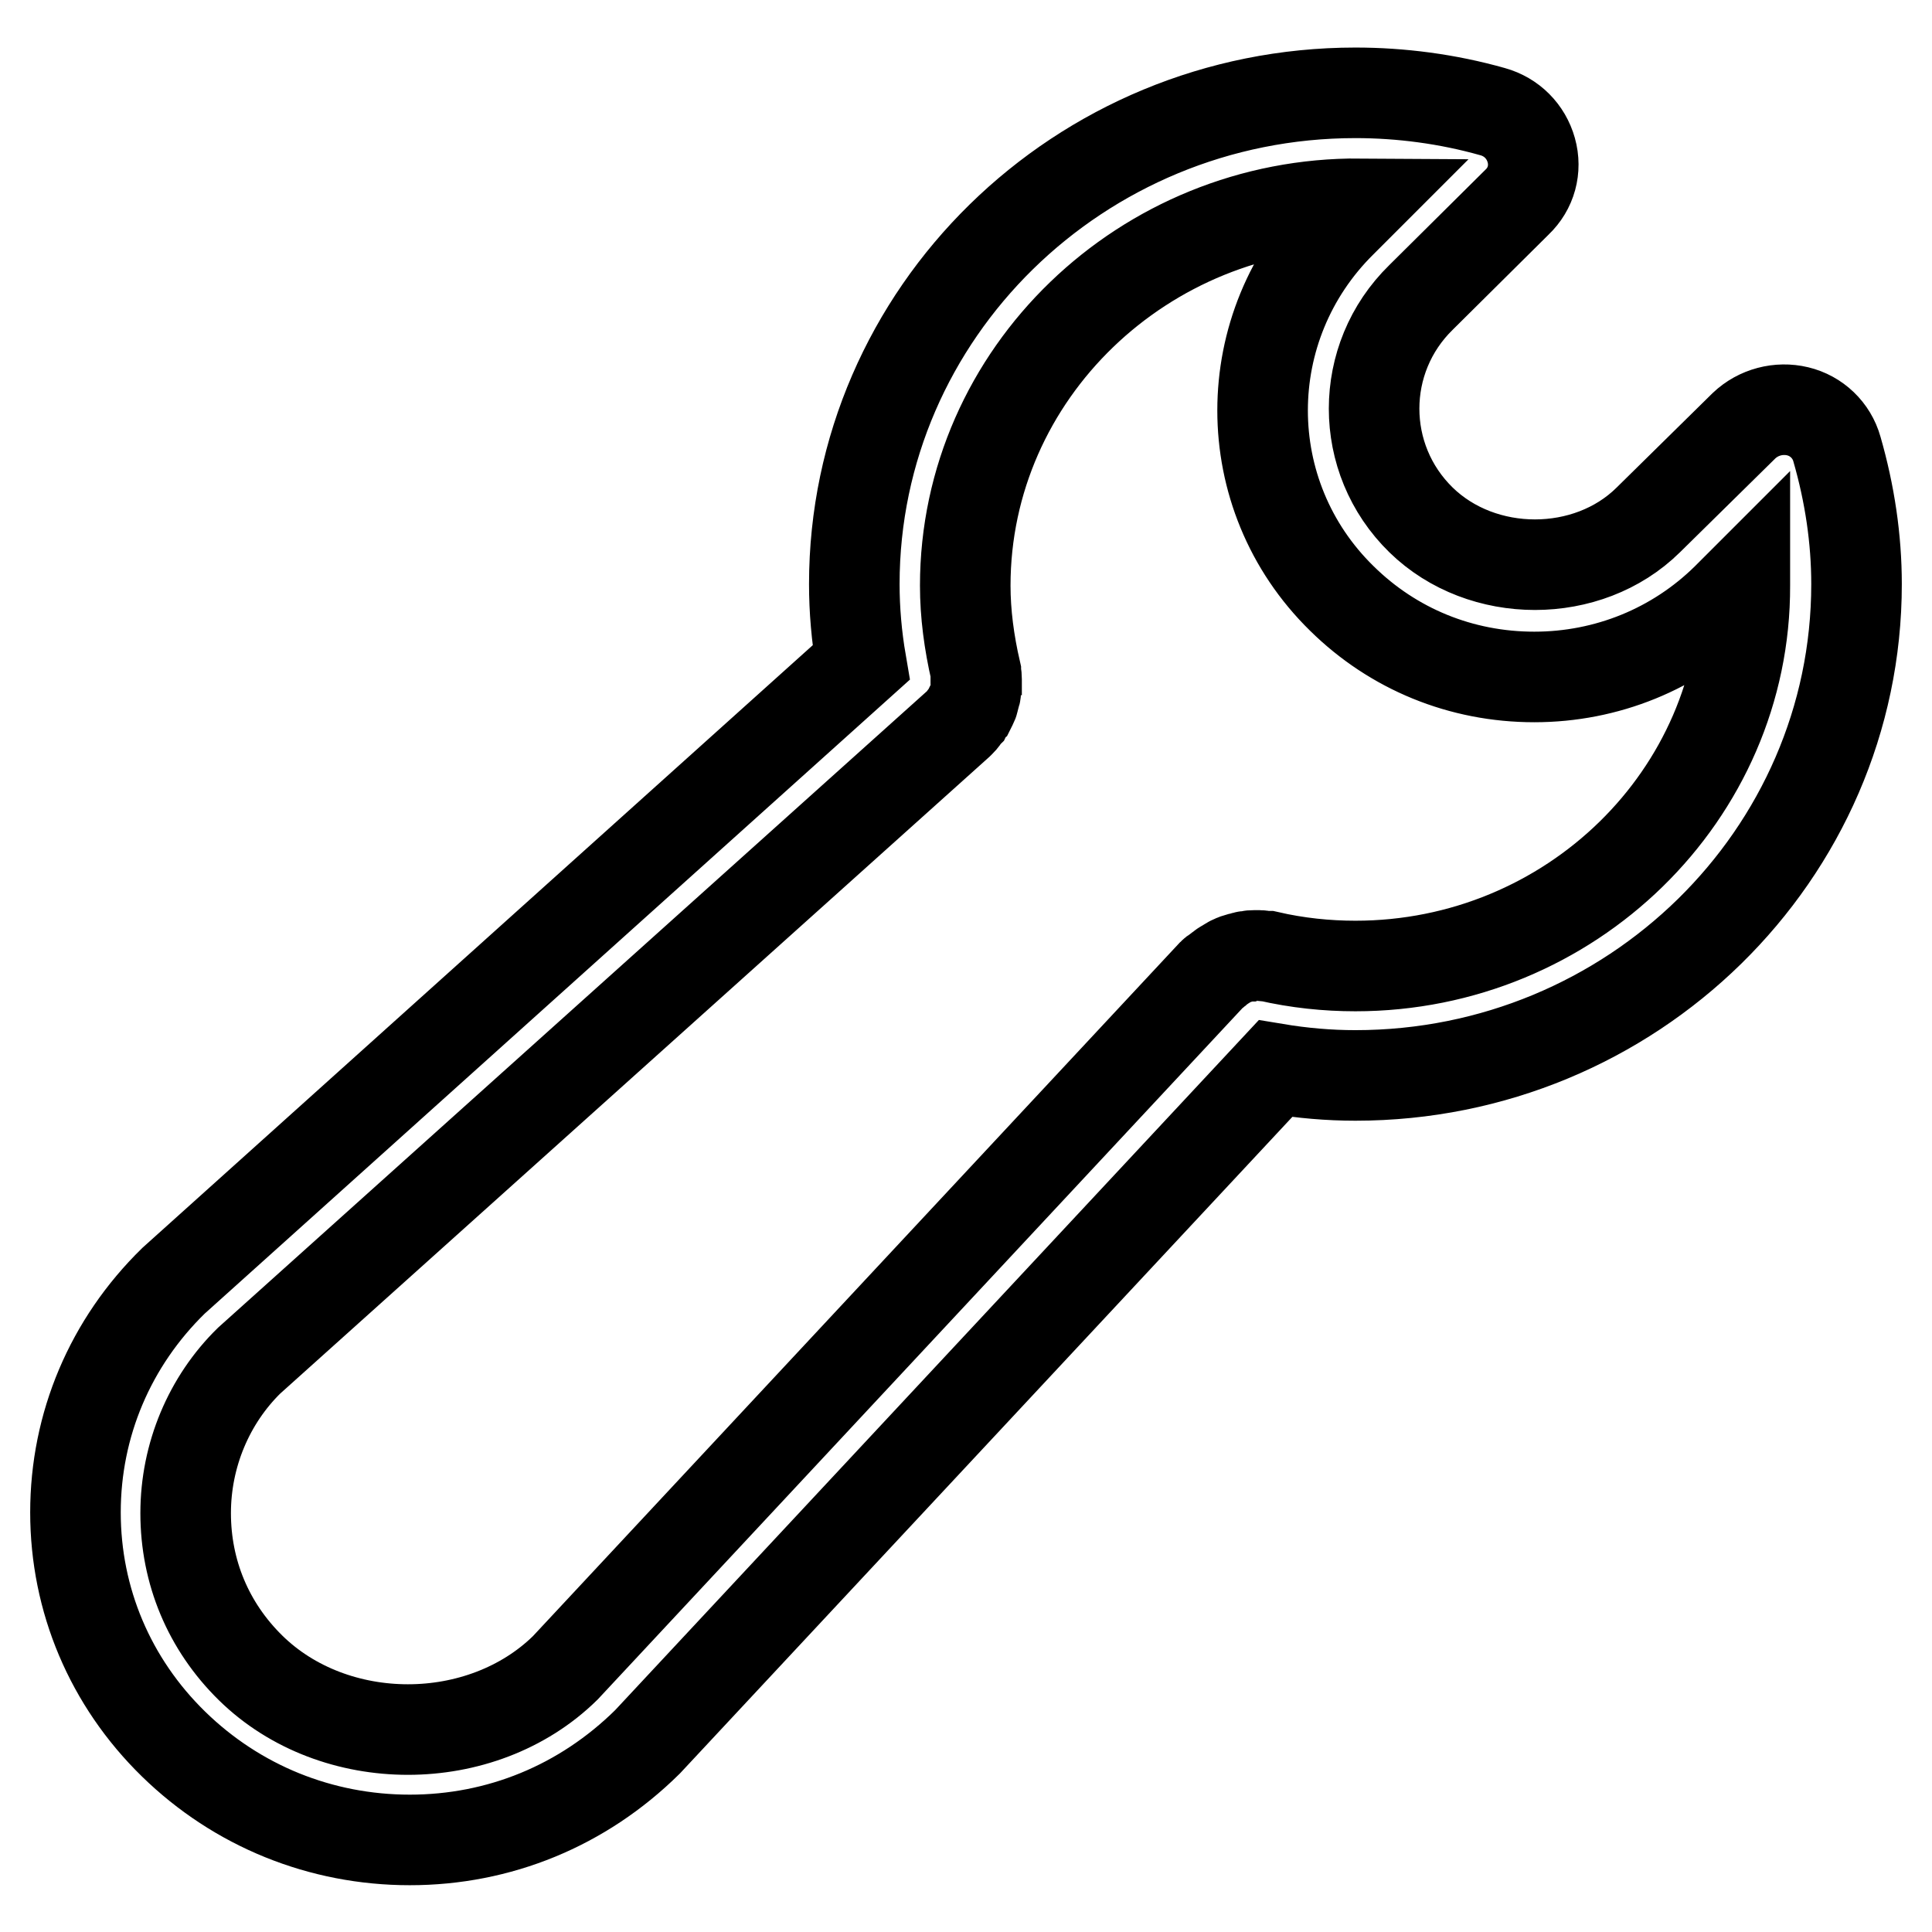 <?xml version="1.0" encoding="utf-8"?>
<!-- Svg Vector Icons : http://www.onlinewebfonts.com/icon -->
<!DOCTYPE svg PUBLIC "-//W3C//DTD SVG 1.1//EN" "http://www.w3.org/Graphics/SVG/1.1/DTD/svg11.dtd">
<svg version="1.1" xmlns="http://www.w3.org/2000/svg" xmlns:xlink="http://www.w3.org/1999/xlink" x="0px" y="0px" viewBox="0 0 256 256" enable-background="new 0 0 256 256" xml:space="preserve">
<g> <path stroke-width="12" fill-opacity="0" stroke="#000000"  d="M243.4,59.5c-0.7-2.5-2.7-4.4-5.2-5c-2.5-0.6-5.2,0.1-7.1,1.9l-12.7,12.5c-8,7.9-22,7.9-30.1,0 c-8.3-8.1-8.3-21.4,0-29.5L201,26.8c1.9-1.8,2.6-4.4,1.9-6.9c-0.7-2.5-2.6-4.4-5.1-5.1c-6-1.7-12.2-2.5-18.2-2.5 c-36.6,0-66.4,29.2-66.4,65.1c0,3.4,0.3,6.9,0.9,10.4L23,169.7c-8.4,8.2-13,19.1-13,30.7c0,11.6,4.6,22.5,13,30.7 c8.4,8.2,19.5,12.7,31.3,12.7c11.8,0,22.9-4.5,31.5-13l83.2-89.2c3.6,0.6,7.1,0.9,10.6,0.9c36.6,0,66.4-29.2,66.4-65.1 C246,71.4,245.1,65.4,243.4,59.5z M179.6,128c-3.8,0-7.7-0.4-11.6-1.3c-0.1,0-0.2,0-0.3,0c-0.3,0-0.5-0.1-0.8-0.1 c-0.2,0-0.5,0-0.7,0c-0.3,0-0.5,0-0.8,0.1c-0.2,0-0.4,0-0.6,0.1c-0.3,0.1-0.5,0.1-0.8,0.2c-0.2,0.1-0.4,0.1-0.5,0.2 c-0.3,0.1-0.5,0.2-0.8,0.4c-0.2,0.1-0.3,0.2-0.5,0.3c-0.2,0.1-0.4,0.3-0.7,0.5c-0.2,0.1-0.3,0.3-0.5,0.4c-0.1,0.1-0.2,0.1-0.3,0.2 l-85.8,92c-11.1,10.9-30.6,10.9-41.7,0c-5.6-5.5-8.6-12.7-8.6-20.5c0-7.7,3.1-15,8.4-20.2l94-84.4c0.1-0.1,0.1-0.1,0.2-0.2 c0.2-0.2,0.4-0.4,0.5-0.6c0.1-0.2,0.3-0.4,0.4-0.5c0.1-0.2,0.2-0.4,0.4-0.6c0.1-0.2,0.2-0.4,0.3-0.6c0.1-0.2,0.2-0.4,0.2-0.6 c0.1-0.2,0.1-0.4,0.2-0.7c0.1-0.2,0.1-0.5,0.1-0.7c0-0.2,0-0.5,0.1-0.7c0-0.2,0-0.5,0-0.7c0-0.2,0-0.5-0.1-0.7c0-0.1,0-0.2,0-0.3 c-0.9-3.9-1.4-7.7-1.4-11.4c0-28.1,23.7-50.8,52.3-50.6l-2.4,2.4c-14,13.8-14,36.2,0,49.9c6.8,6.7,15.8,10.4,25.5,10.4 c9.6,0,18.7-3.7,25.5-10.4l2.4-2.4c0,0.2,0,0.5,0,0.7C231.3,105.3,208.1,128,179.6,128z"/></g>
</svg>